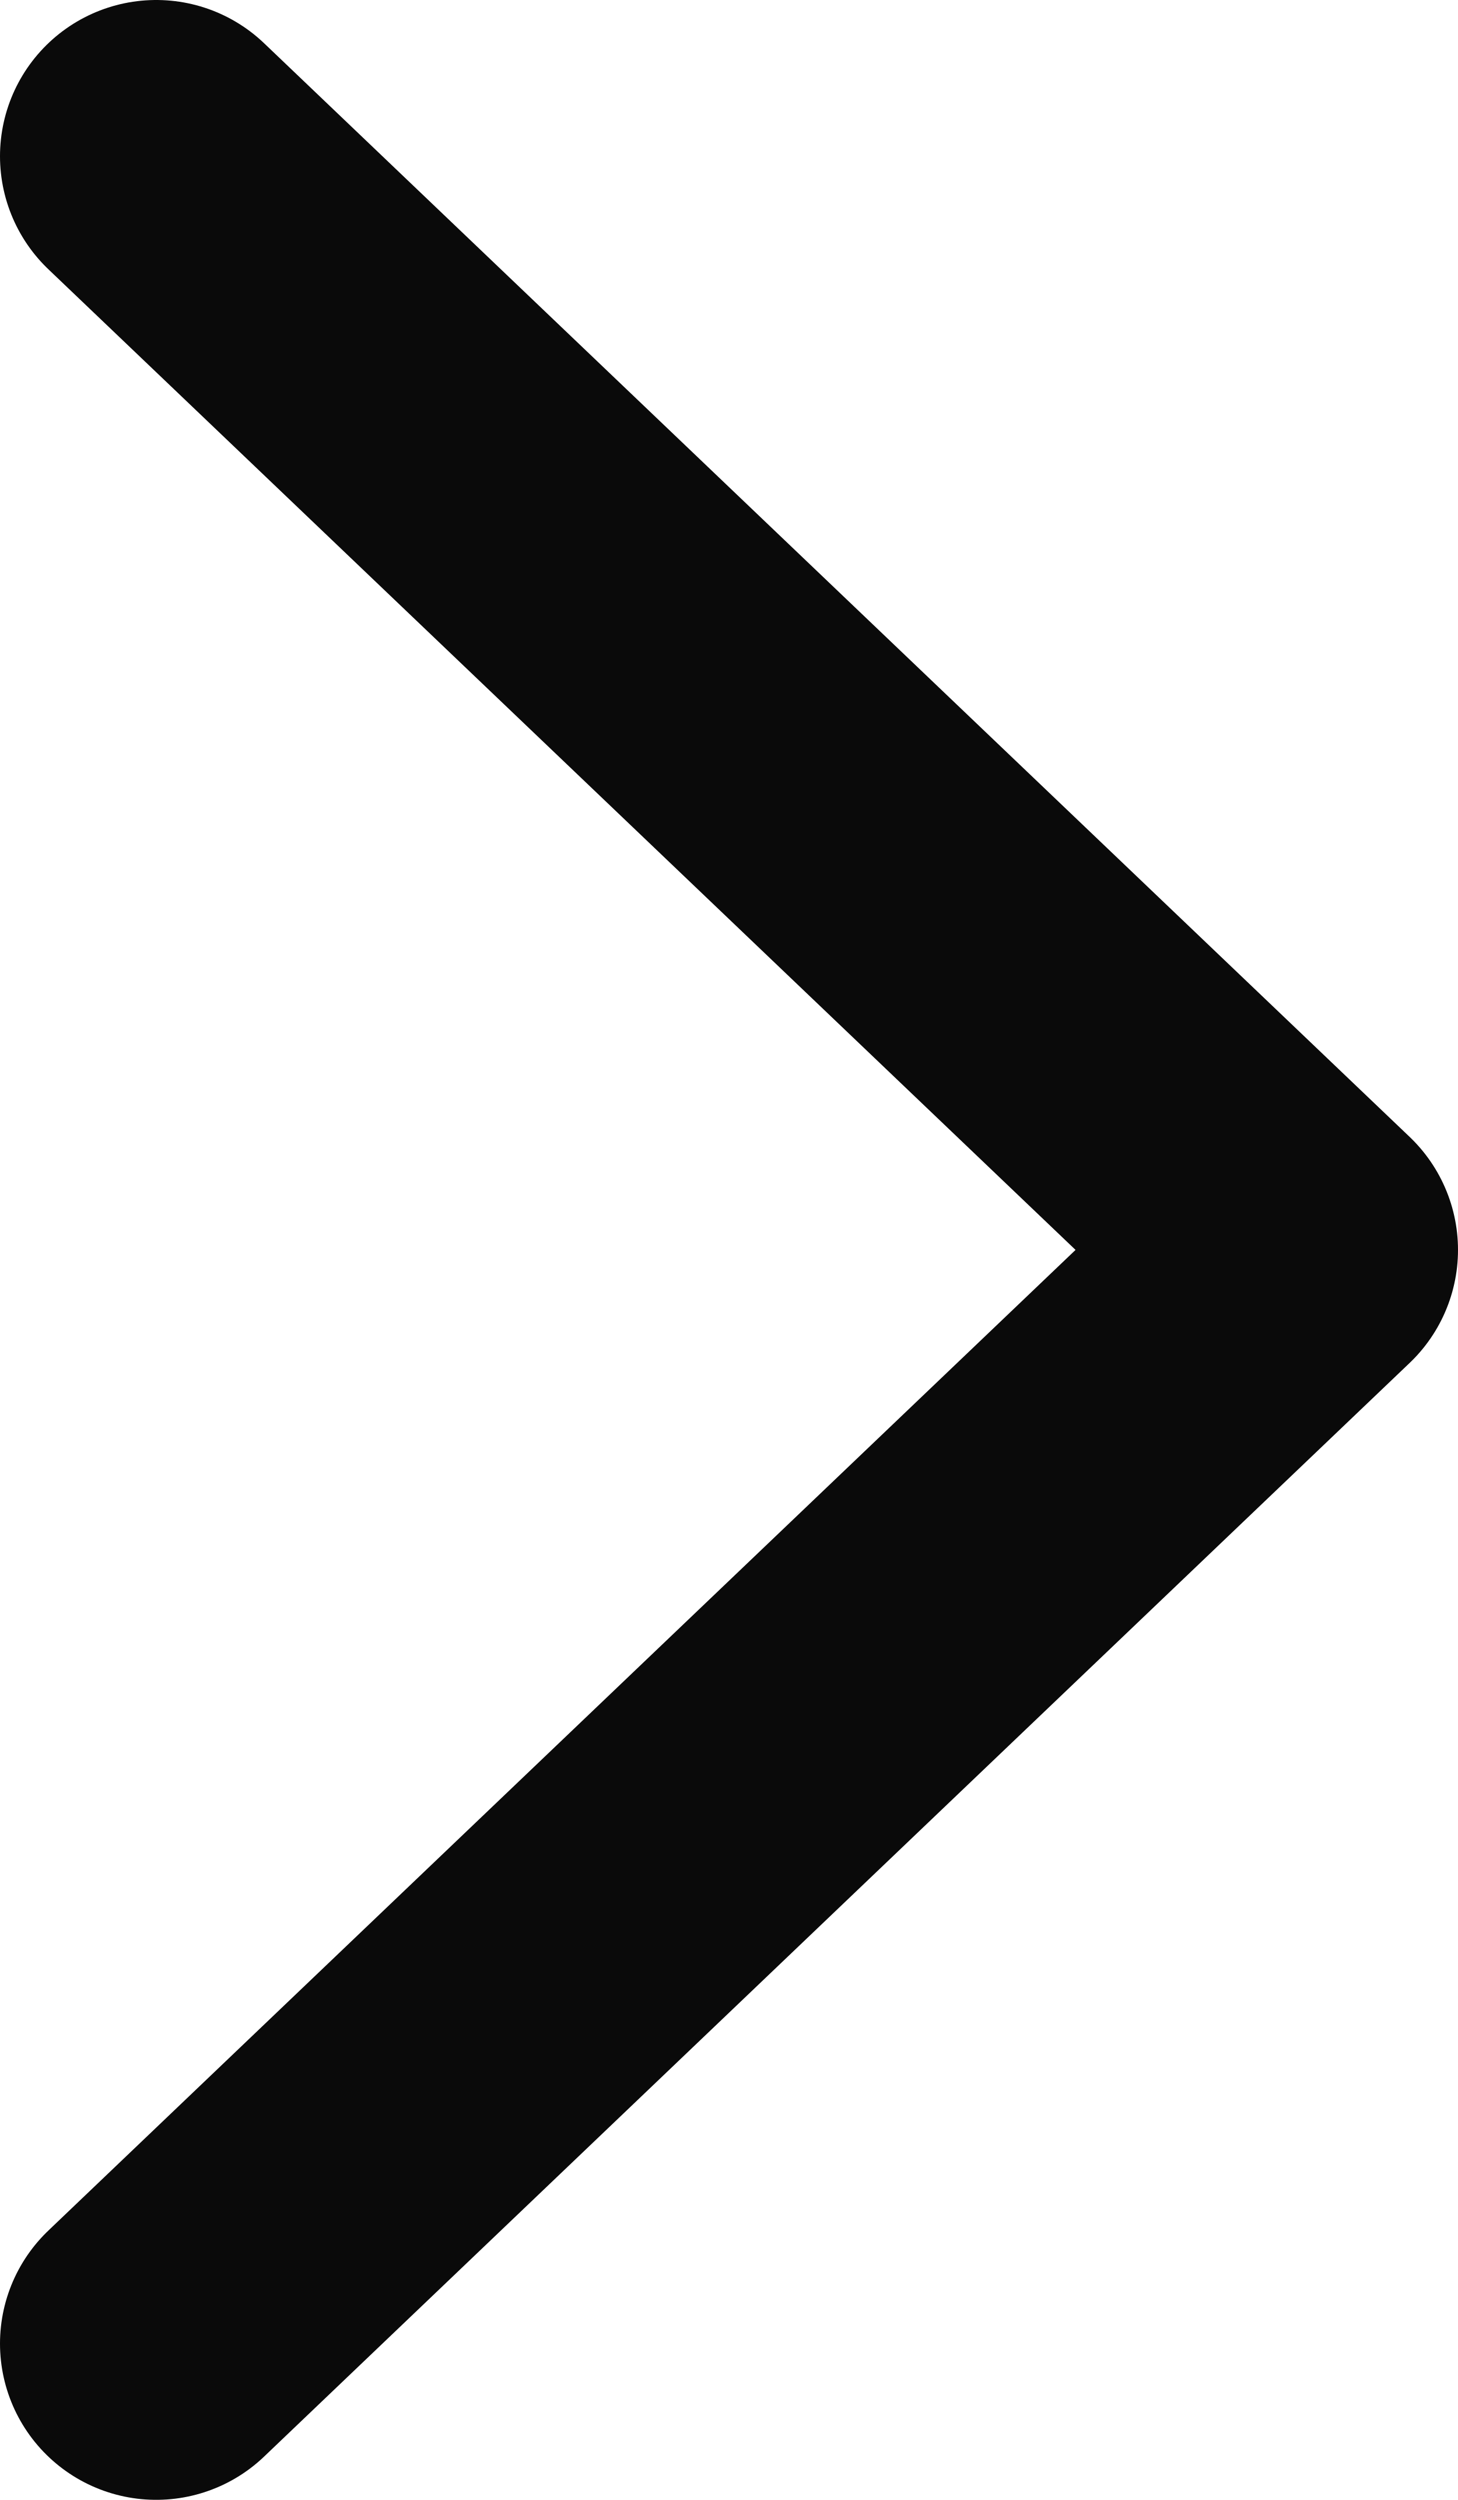 <?xml version="1.0" encoding="utf-8"?>
<svg xmlns="http://www.w3.org/2000/svg" fill="none" height="100%" overflow="visible" preserveAspectRatio="none" style="display: block;" viewBox="0 0 7 12" width="100%">
<path d="M0.75 0.75L6.25 6L0.75 11.25" id="Vector" stroke="#0A0A0A" stroke-linecap="round" stroke-linejoin="round" stroke-width="1.5"/>
</svg>